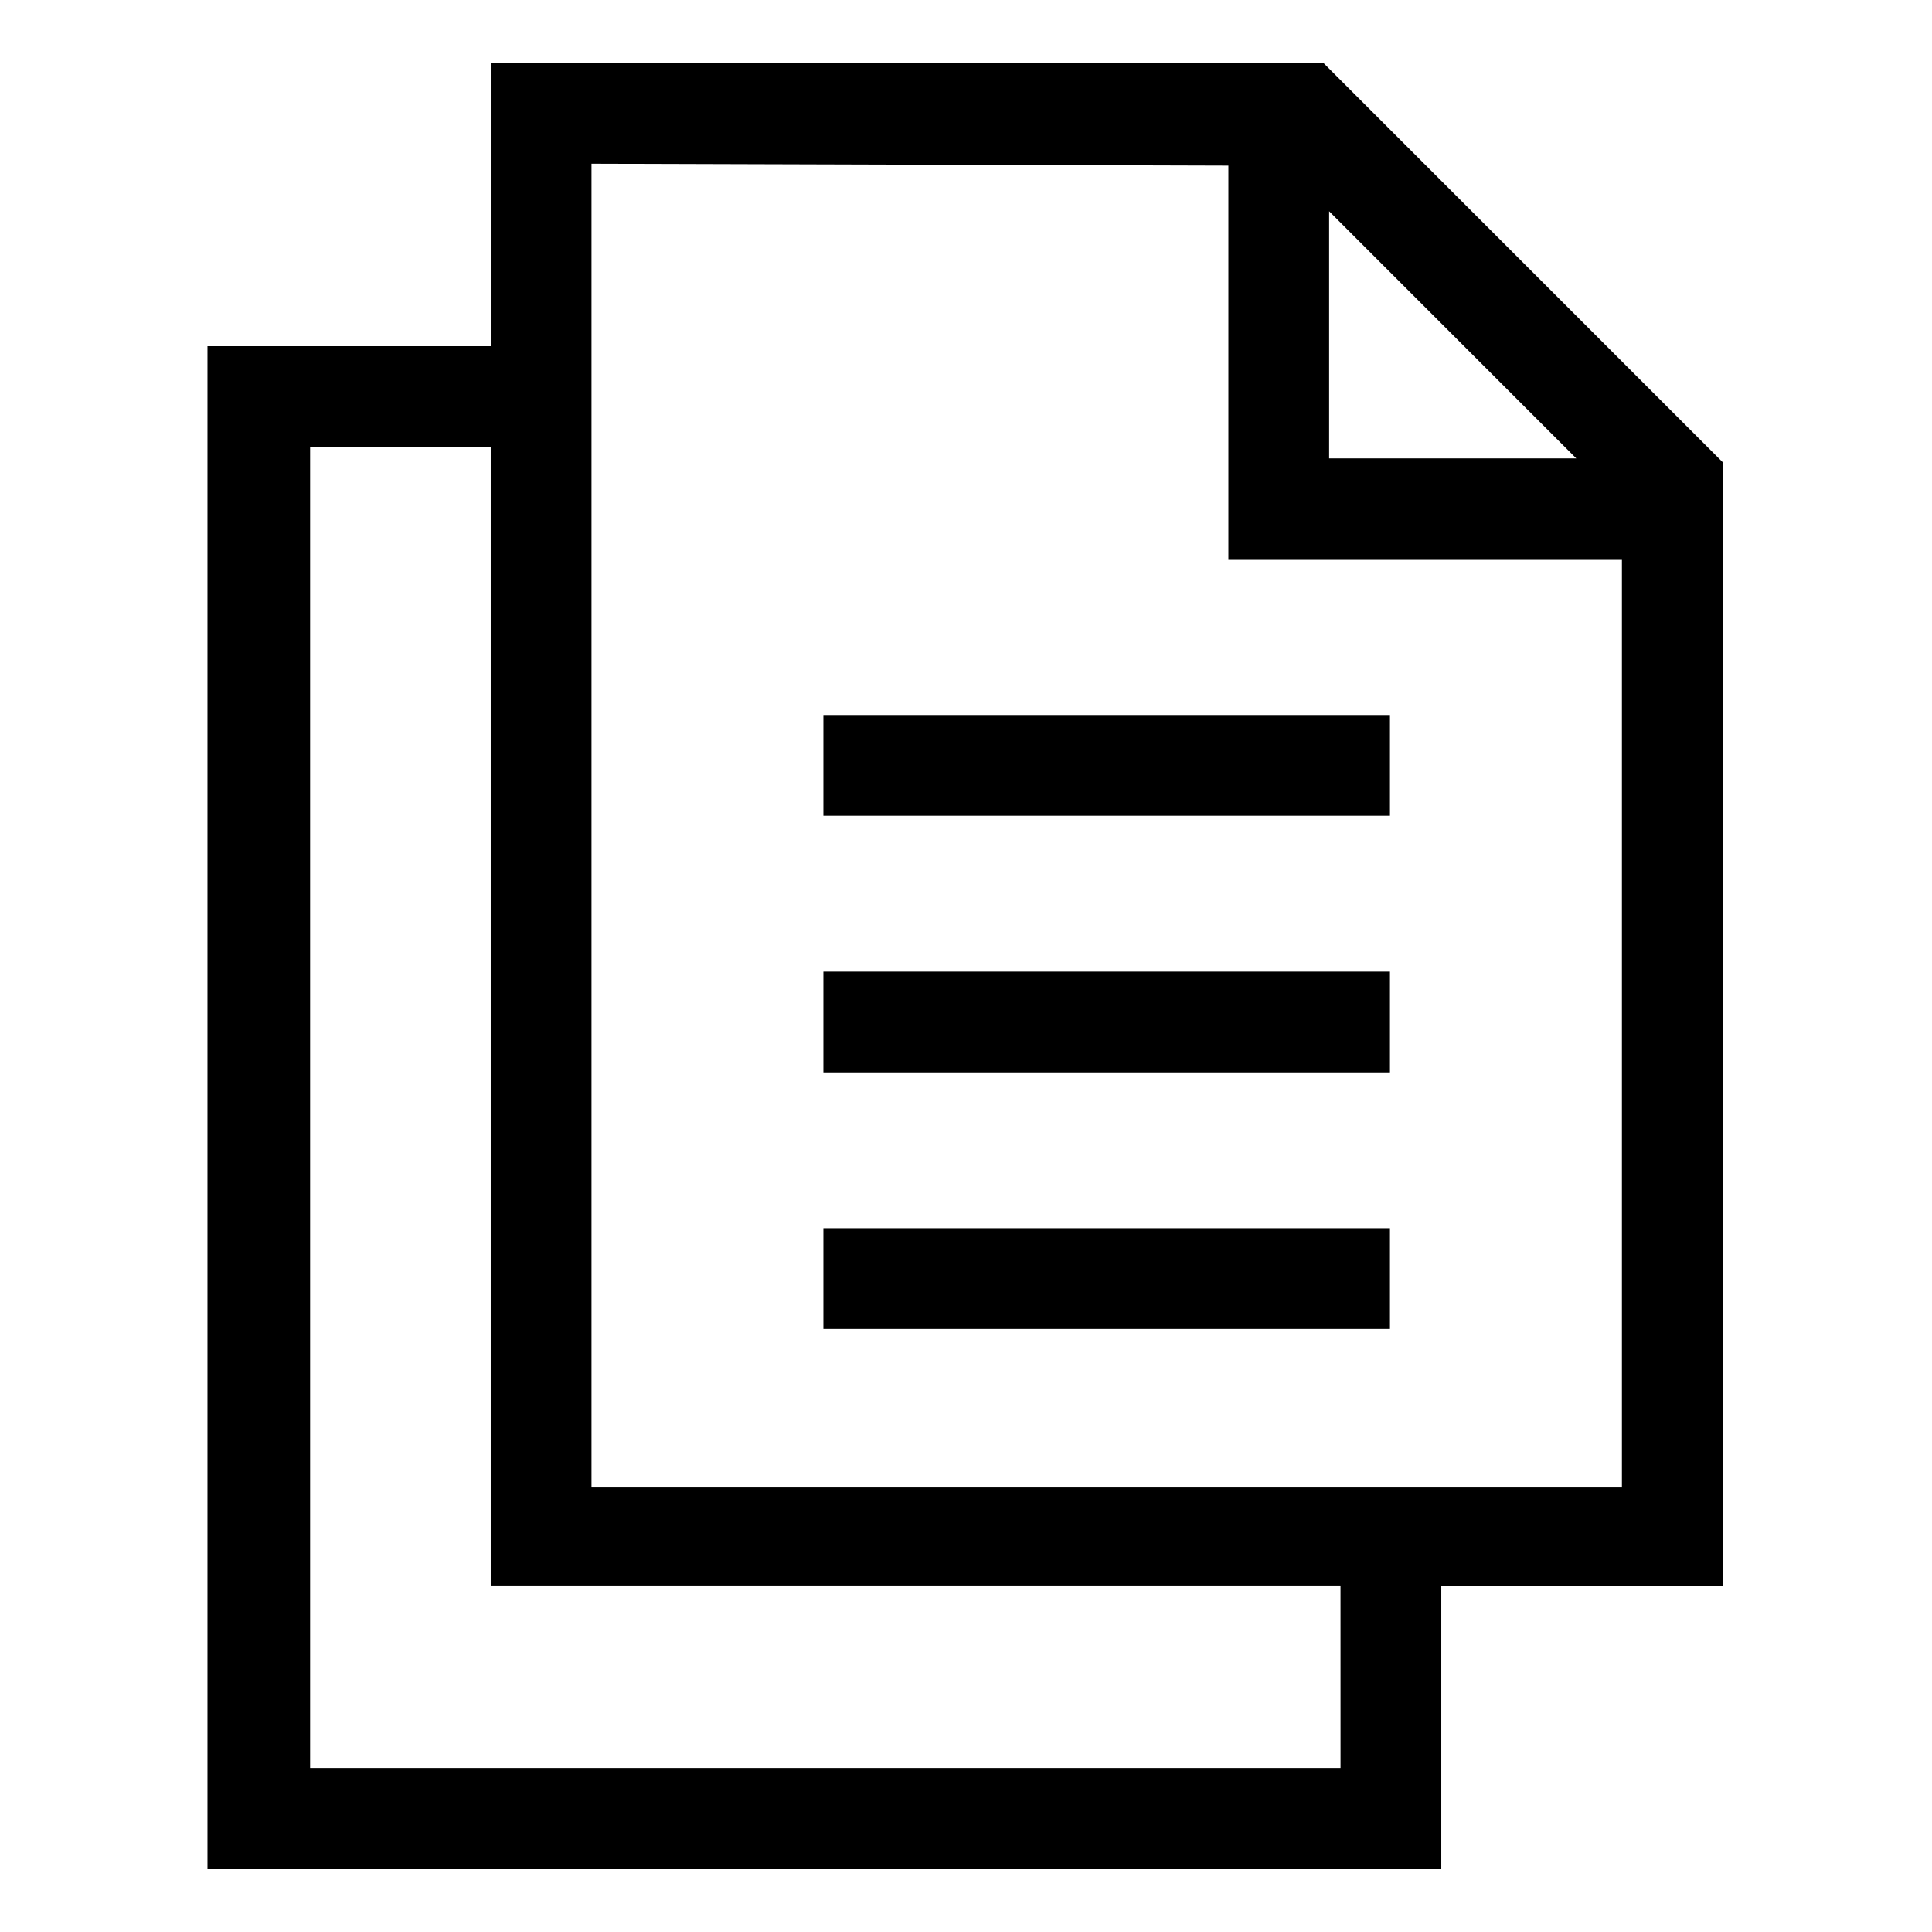 <?xml version="1.0" encoding="UTF-8"?>
<!-- Uploaded to: ICON Repo, www.iconrepo.com, Generator: ICON Repo Mixer Tools -->
<svg fill="#000000" width="800px" height="800px" version="1.1" viewBox="144 144 512 512" xmlns="http://www.w3.org/2000/svg">
 <g>
  <path d="m600.52 266.49-105.8-105.8h-220.67v75.066h-75.066v403.55l326.97 0.004v-75.066h74.562zm-104.29-66.504 65.496 65.496h-65.496zm3.023 412.62h-273.07v-350.15h47.863v301.78h225.2zm-198.5-75.066v-350.15l168.78 0.504v104.29h104.29v245.86h-273.07z"/>
  <path d="m362.21 333.5h150.14v26.703h-150.14z"/>
  <path d="m362.21 401.51h150.14v26.703h-150.14z"/>
  <path d="m362.21 469.52h150.14v26.703h-150.14z"/>
 </g>
</svg>